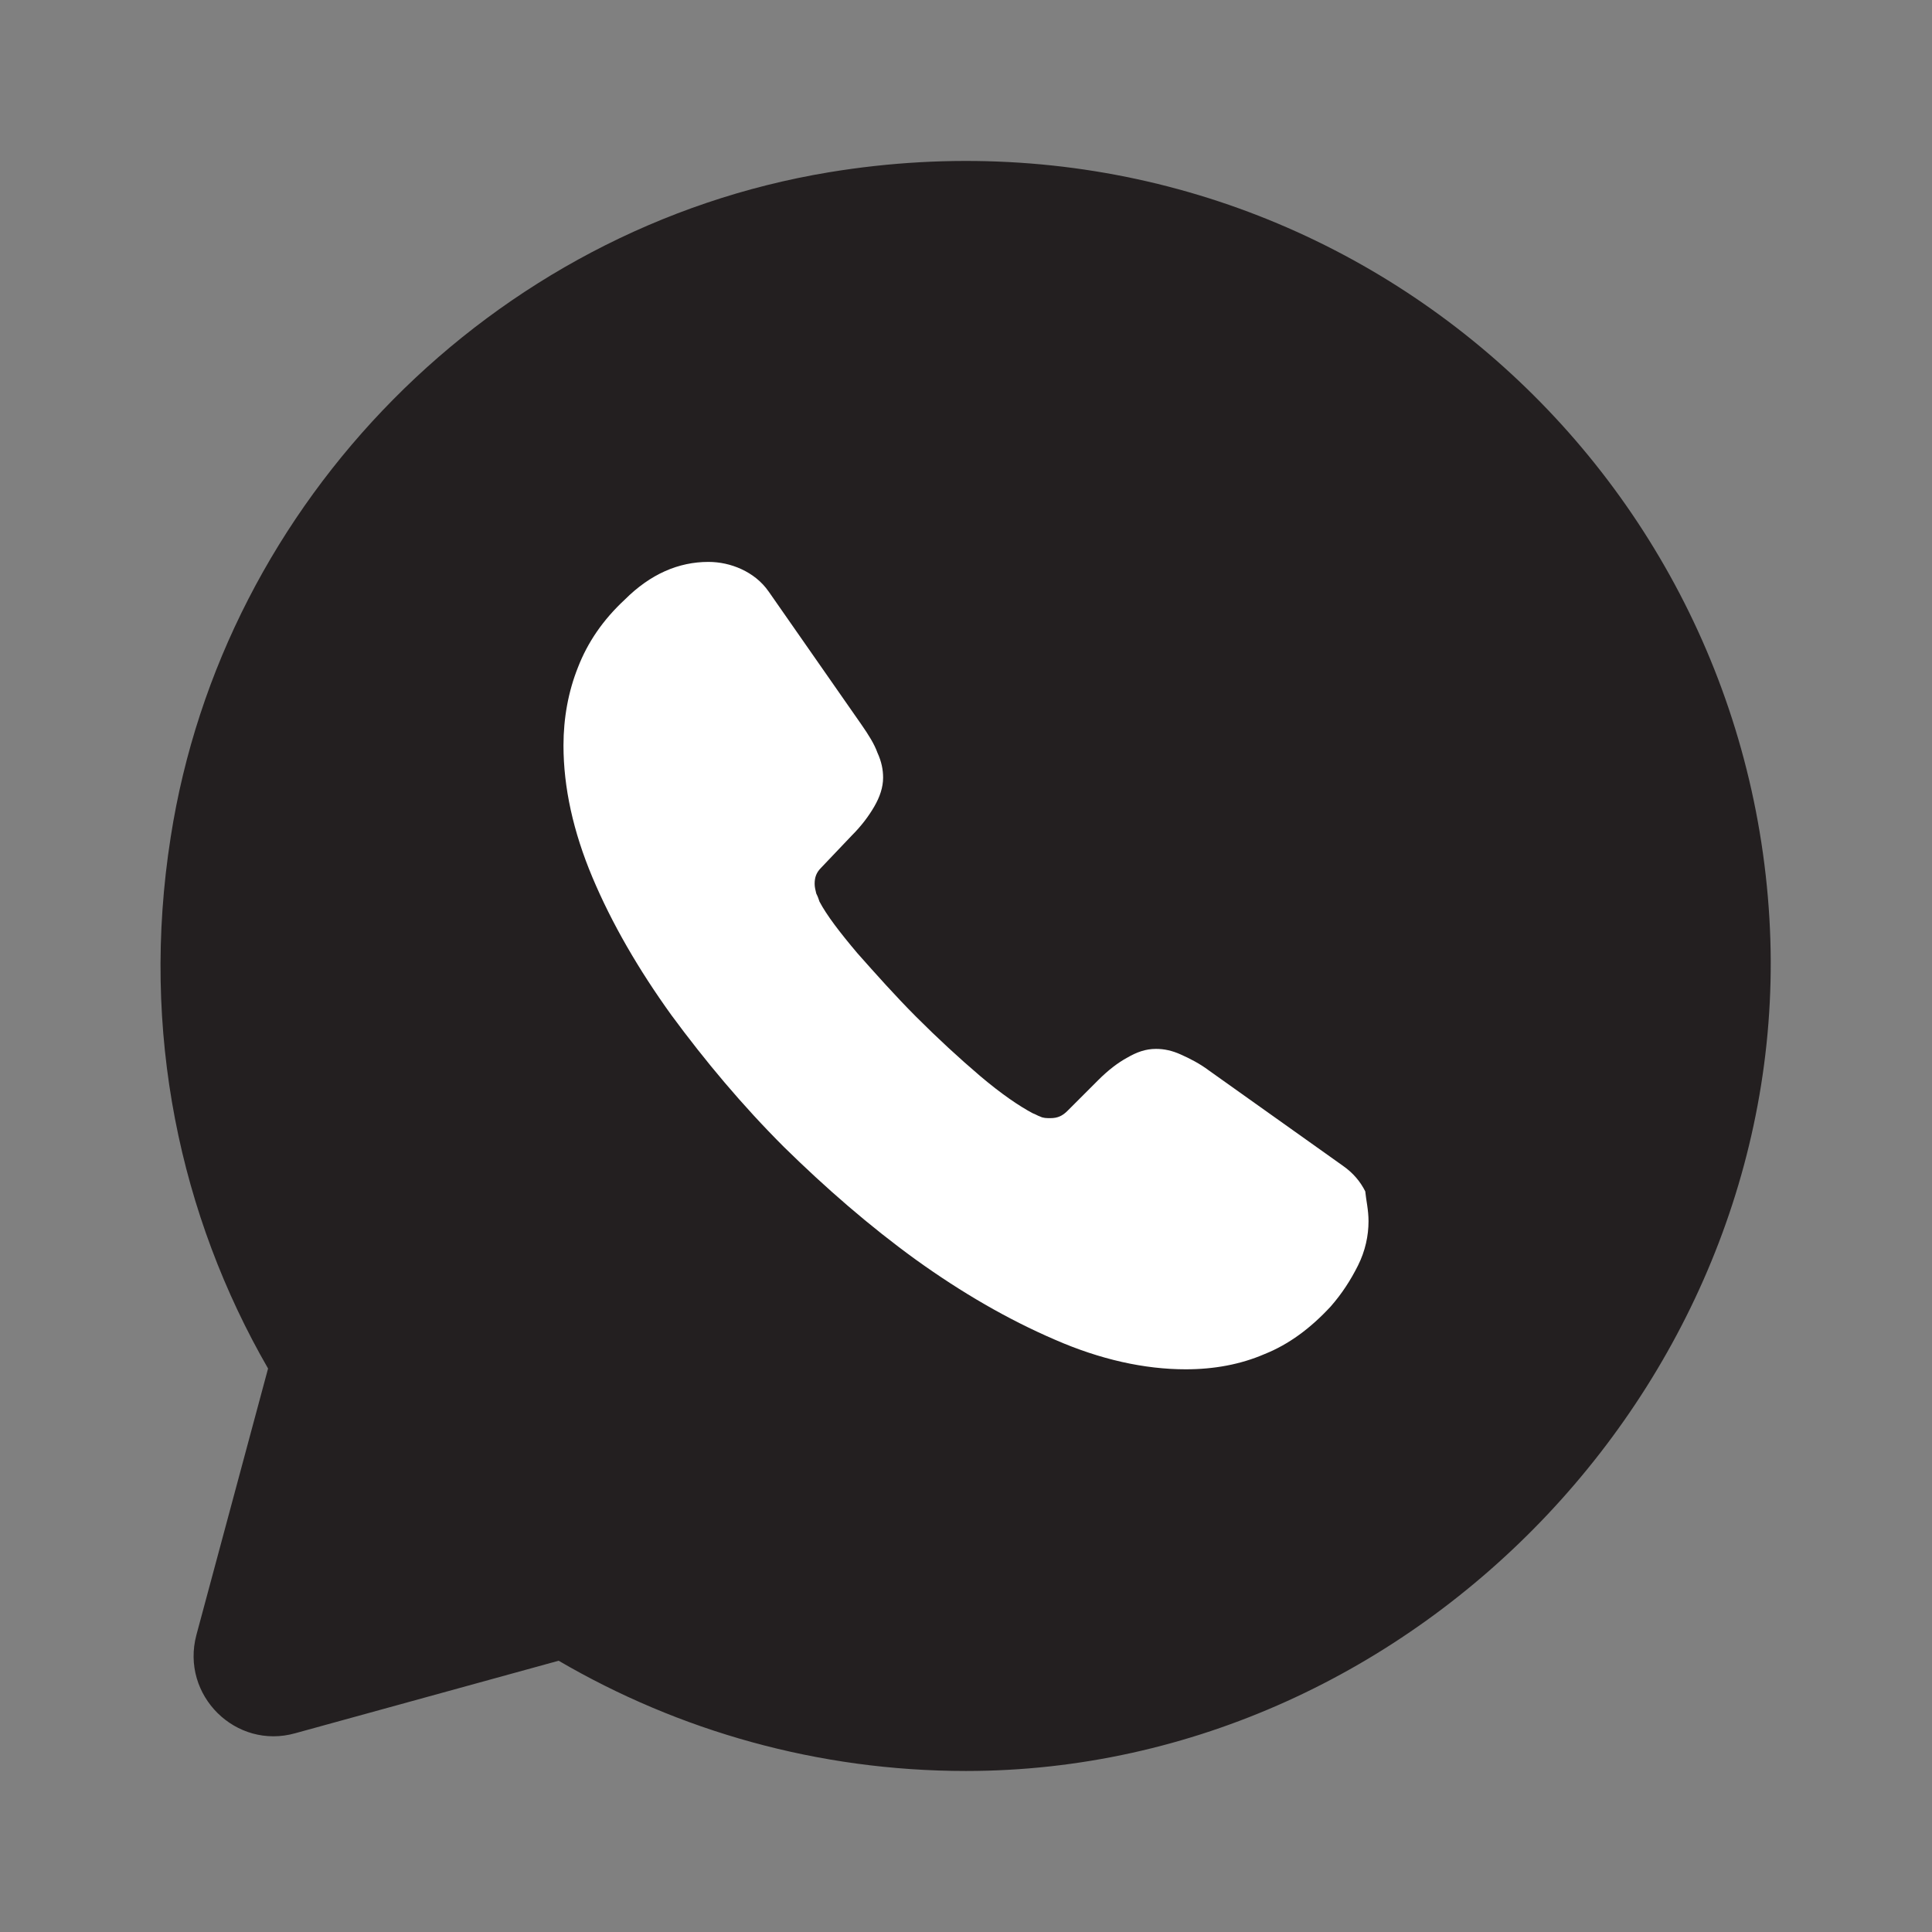 <svg width="32" height="32" viewBox="0 0 32 32" fill="none" xmlns="http://www.w3.org/2000/svg">
<rect x="0" y="0" width="32" height="32" fill="#808080" stroke="none"/>
<path d="M9.253 27.507C11.24 28.667 13.547 29.333 16 29.333C23.507 29.333 29.747 22.707 29.307 15.213C28.853 7.48 21.827 1.52 13.733 2.853C8.16 3.773 3.693 8.293 2.827 13.867C2.32 17.093 2.987 20.147 4.44 22.667L3.253 27.08C2.987 28.08 3.907 28.987 4.893 28.707L9.253 27.507Z" fill="#231F20"/>
<path d="M22.667 20.227C22.667 20.467 22.613 20.72 22.493 20.96C22.373 21.2 22.227 21.427 22.04 21.64C21.707 22 21.347 22.267 20.947 22.427C20.547 22.6 20.107 22.68 19.64 22.68C18.96 22.68 18.227 22.52 17.467 22.187C16.693 21.853 15.933 21.413 15.173 20.867C14.4 20.307 13.68 19.68 12.987 19C12.293 18.307 11.68 17.573 11.12 16.813C10.573 16.053 10.133 15.293 9.813 14.533C9.493 13.773 9.333 13.04 9.333 12.347C9.333 11.893 9.413 11.453 9.573 11.053C9.733 10.64 9.987 10.267 10.347 9.933C10.773 9.507 11.24 9.307 11.733 9.307C11.92 9.307 12.107 9.347 12.28 9.427C12.453 9.507 12.613 9.627 12.733 9.8L14.267 12C14.387 12.173 14.48 12.32 14.533 12.467C14.6 12.613 14.627 12.747 14.627 12.88C14.627 13.04 14.573 13.2 14.48 13.36C14.387 13.52 14.267 13.68 14.107 13.84L13.6 14.373C13.52 14.453 13.493 14.533 13.493 14.64C13.493 14.693 13.507 14.747 13.52 14.8C13.547 14.853 13.56 14.893 13.573 14.933C13.693 15.16 13.907 15.44 14.2 15.787C14.507 16.133 14.827 16.493 15.173 16.84C15.533 17.2 15.88 17.52 16.24 17.827C16.587 18.12 16.88 18.32 17.107 18.44C17.147 18.453 17.187 18.48 17.227 18.493C17.28 18.52 17.333 18.52 17.4 18.52C17.52 18.52 17.6 18.48 17.68 18.4L18.187 17.893C18.36 17.72 18.52 17.6 18.667 17.52C18.827 17.427 18.973 17.373 19.147 17.373C19.28 17.373 19.413 17.4 19.56 17.467C19.707 17.533 19.867 17.613 20.027 17.733L22.24 19.307C22.413 19.427 22.533 19.573 22.613 19.733C22.627 19.88 22.667 20.04 22.667 20.227Z" fill="white"/>
</svg>
